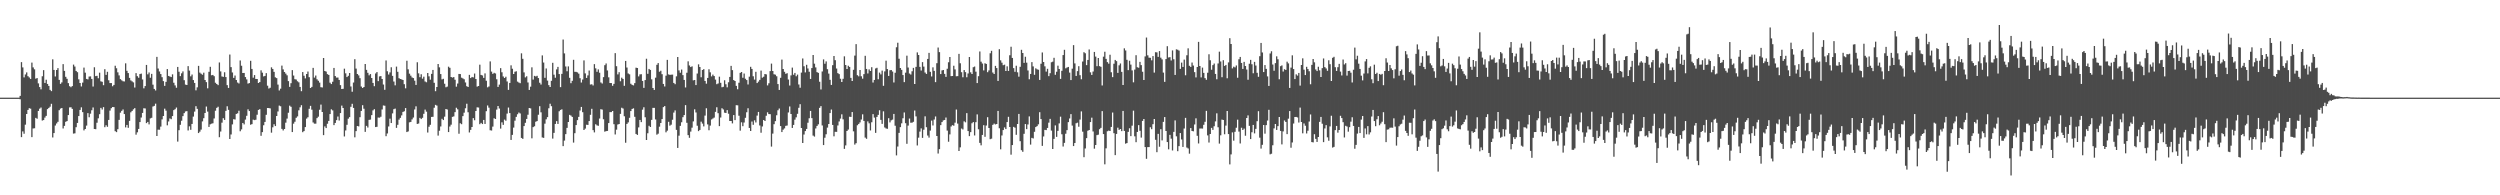 <?xml version="1.0" encoding="UTF-8"?>
<svg xmlns="http://www.w3.org/2000/svg" width="1920" height="150">
  <path d="M0 74.996h1v1.000H0zM1 74.997h1v1.000H1zM2 74.998h1v1.000H2zM3 74.998h1v1.000H3zM4 74.998h1v1.000H4zM5 74.999h1v1.000H5zM6 74.999h1v1.000H6zM7 74.999h1v1.000H7zM8 74.999h1v1.000H8zM9 74.999h1v1.000H9zM10 74.999h1v1.000H10zM11 74.999h1v1.000H11zM12 75.000h1v1.000H12zM13 75.000h1v1.000H13zM14 75.000h1v1.000H14zM15 73.618h1v2.643H15zM16 47.697h1v57.602H16zM17 51.767h1v49.168H17zM18 59.419h1v43.308H18zM19 57.185h1v38.568H19zM20 55.623h1v31.952H20zM21 58.518h1v25.905H21zM22 59.500h1v23.620H22zM23 60.640h1v22.832H23zM24 48.097h1v57.222H24zM25 51.753h1v46.886H25zM26 53.255h1v45.230H26zM27 60.425h1v30.091H27zM28 59.977h1v31.191H28zM29 64.046h1v21.142H29zM30 66.865h1v16.613H30zM31 68.593h1v14.006H31zM32 58.597h1v33.980H32zM33 53.885h1v38.308H33zM34 63.674h1v26.632H34zM35 61.250h1v27.718H35zM36 64.470h1v19.330H36zM37 66.000h1v16.868H37zM38 68.995h1v12.949H38zM39 69.970h1v9.774H39zM40 45.563h1v60.018H40zM41 53.707h1v48.467H41zM42 58.730h1v37.670H42zM43 53.779h1v41.054H43zM44 52.310h1v41.226H44zM45 61.347h1v23.272H45zM46 64.402h1v19.013H46zM47 63.305h1v19.621H47zM48 49.234h1v49.445H48zM49 54.432h1v42.237H49zM50 58.999h1v34.569H50zM51 60.526h1v32.446H51zM52 63.823h1v24.545H52zM53 66.179h1v16.286H53zM54 66.987h1v15.377H54zM55 66.104h1v17.482H55zM56 49.606h1v52.979H56zM57 51.120h1v51.268H57zM58 54.501h1v43.190H58zM59 55.458h1v38.969H59zM60 60.929h1v28.212H60zM61 63.755h1v20.663H61zM62 66.385h1v16.034H62zM63 63.458h1v22.672H63zM64 51.897h1v48.232H64zM65 55.828h1v43.260H65zM66 60.602h1v35.857H66zM67 60.970h1v25.892H67zM68 58.779h1v31.279H68zM69 58.660h1v28.646H69zM70 60.621h1v24.046H70zM71 66.458h1v16.069H71zM72 51.664h1v47.401H72zM73 58.457h1v40.753H73zM74 58.204h1v36.045H74zM75 60.092h1v30.811H75zM76 55.810h1v31.887H76zM77 62.447h1v20.370H77zM78 62.848h1v21.292H78zM79 65.418h1v16.856H79zM80 53.159h1v44.519H80zM81 57.496h1v38.728H81zM82 55.162h1v42.212H82zM83 61.644h1v30.459H83zM84 63.797h1v21.163H84zM85 63.775h1v19.326H85zM86 66.233h1v15.938H86zM87 65.238h1v17.037H87zM88 50.463h1v50.275H88zM89 52.440h1v49.013H89zM90 55.543h1v43.684H90zM91 57.928h1v34.152H91zM92 60.763h1v25.756H92zM93 61.718h1v23.439H93zM94 62.388h1v21.678H94zM95 62.552h1v25.046H95zM96 48.623h1v49.216H96zM97 54.385h1v41.552H97zM98 56.122h1v42.041H98zM99 59.806h1v33.011H99zM100 61.747h1v24.508H100zM101 62.498h1v22.678H101zM102 63.275h1v20.678H102zM103 67.211h1v15.848H103zM104 56.181h1v47.267H104zM105 58.502h1v43.132H105zM106 59.695h1v39.303H106zM107 56.872h1v36.883H107zM108 56.509h1v33.764H108zM109 61.034h1v25.696H109zM110 67.838h1v15.320H110zM111 66.098h1v17.201H111zM112 49.857h1v44.684H112zM113 57.086h1v36.543H113zM114 55.653h1v39.886H114zM115 59.683h1v31.253H115zM116 56.740h1v33.746H116zM117 65.005h1v16.807H117zM118 68.315h1v12.992H118zM119 69.471h1v10.165H119zM120 43.679h1v60.786H120zM121 52.623h1v46.946H121zM122 54.881h1v44.759H122zM123 56.879h1v40.350H123zM124 59.305h1v32.417H124zM125 62.297h1v26.786H125zM126 65.959h1v17.482H126zM127 62.873h1v22.127H127zM128 53.064h1v43.203H128zM129 58.336h1v34.963H129zM130 58.758h1v32.248H130zM131 59.202h1v32.319H131zM132 57.075h1v32.051H132zM133 63.522h1v21.071H133zM134 65.563h1v18.317H134zM135 67.382h1v15.188H135zM136 51.394h1v57.360H136zM137 55.083h1v44.886H137zM138 58.486h1v37.361H138zM139 56.330h1v36.409H139zM140 54.826h1v34.385H140zM141 61.590h1v25.299H141zM142 64.990h1v20.607H142zM143 65.288h1v20.069H143zM144 50.788h1v49.424H144zM145 54.245h1v42.796H145zM146 58.625h1v41.084H146zM147 57.215h1v37.980H147zM148 61.486h1v28.068H148zM149 63.686h1v22.029H149zM150 69.364h1v12.209H150zM151 67.093h1v16.531H151zM152 50.584h1v51.624H152zM153 55.755h1v45.343H153zM154 56.615h1v42.897H154zM155 57.391h1v35.839H155zM156 55.797h1v34.977H156zM157 61.416h1v25.368H157zM158 63.072h1v18.751H158zM159 67.858h1v17.856H159zM160 55.127h1v42.376H160zM161 51.289h1v44.203H161zM162 57.812h1v37.150H162zM163 57.574h1v37.120H163zM164 58.506h1v32.493H164zM165 63.522h1v21.508H165zM166 64.528h1v18.303H166zM167 65.379h1v16.587H167zM168 47.995h1v57.400H168zM169 54.812h1v46.195H169zM170 58.727h1v35.479H170zM171 59.026h1v31.749H171zM172 55.520h1v36.588H172zM173 59.206h1v25.947H173zM174 65.385h1v16.219H174zM175 67.531h1v16.866H175zM176 41.903h1v64.852H176zM177 51.578h1v51.689H177zM178 55.653h1v39.897H178zM179 59.781h1v31.786H179zM180 58.036h1v33.764H180zM181 61.462h1v26.035H181zM182 63.400h1v23.636H182zM183 64.090h1v20.966H183zM184 46.444h1v54.371H184zM185 50.479h1v48.904H185zM186 56.068h1v38.371H186zM187 56.001h1v39.539H187zM188 59.172h1v32.666H188zM189 60.970h1v27.963H189zM190 64.185h1v19.792H190zM191 63.772h1v21.552H191zM192 46.689h1v49.127H192zM193 52.947h1v42.409H193zM194 59.660h1v32.250H194zM195 57.647h1v34.620H195zM196 60.628h1v31.341H196zM197 60.661h1v27.453H197zM198 63.744h1v20.665H198zM199 63.022h1v20.863H199zM200 54.004h1v50.299H200zM201 55.792h1v45.702H201zM202 58.691h1v37.518H202zM203 58.341h1v35.328H203zM204 56.162h1v31.981H204zM205 65.805h1v17.148H205zM206 68.019h1v14.983H206zM207 67.379h1v15.885H207zM208 51.724h1v50.151H208zM209 52.923h1v44.872H209zM210 55.181h1v40.271H210zM211 59.407h1v37.426H211zM212 60.024h1v29.081H212zM213 64.961h1v20.642H213zM214 69.466h1v11.640H214zM215 68.120h1v13.504H215zM216 50.404h1v48.564H216zM217 53.297h1v46.923H217zM218 55.301h1v43.787H218zM219 56.516h1v37.701H219zM220 57.847h1v33.263H220zM221 62.305h1v24.281H221zM222 66.712h1v14.420H222zM223 63.907h1v18.106H223zM224 53.854h1v47.558H224zM225 57.985h1v37.000H225zM226 60.842h1v32.666H226zM227 61.069h1v29.425H227zM228 62.396h1v26.982H228zM229 63.256h1v21.490H229zM230 66.752h1v15.666H230zM231 70.027h1v10.749H231zM232 55.364h1v46.186H232zM233 58.139h1v42.537H233zM234 60.230h1v37.365H234zM235 56.820h1v34.260H235zM236 54.948h1v35.105H236zM237 59.269h1v24.280H237zM238 67.605h1v13.724H238zM239 66.728h1v17.475H239zM240 52.118h1v41.950H240zM241 59.622h1v35.343H241zM242 58.013h1v36.948H242zM243 60.923h1v29.793H243zM244 62.011h1v27.574H244zM245 63.439h1v20.813H245zM246 66.954h1v13.384H246zM247 67.169h1v18.835H247zM248 44.535h1v59.240H248zM249 54.508h1v42.563H249zM250 54.968h1v43.377H250zM251 56.909h1v38.138H251zM252 57.565h1v35.325H252zM253 63.469h1v24.145H253zM254 64.565h1v19.417H254zM255 62.751h1v22.018H255zM256 52.163h1v43.939H256zM257 58.428h1v35.968H257zM258 59.607h1v32.660H258zM259 59.545h1v29.945H259zM260 61.398h1v31.170H260zM261 65.361h1v21.453H261zM262 68.367h1v12.747H262zM263 68.204h1v14.733H263zM264 52.720h1v52.066H264zM265 56.341h1v43.858H265zM266 59.191h1v36.670H266zM267 58.223h1v32.890H267zM268 56.080h1v33.899H268zM269 66.405h1v15.628H269zM270 70.428h1v9.309H270zM271 63.412h1v19.500H271zM272 45.480h1v60.002H272zM273 52.661h1v48.059H273zM274 56.832h1v39.919H274zM275 57.917h1v39.166H275zM276 60.057h1v29.945H276zM277 66.441h1v18.774H277zM278 67.605h1v13.204H278zM279 66.825h1v16.662H279zM280 49.130h1v52.147H280zM281 53.648h1v43.033H281zM282 55.926h1v42.035H282zM283 57.879h1v34.154H283zM284 56.859h1v34.994H284zM285 59.920h1v28.490H285zM286 63.688h1v21.077H286zM287 66.222h1v17.641H287zM288 56.440h1v41.139H288zM289 55.348h1v42.034H289zM290 62.323h1v27.938H290zM291 58.653h1v31.706H291zM292 58.425h1v31.242H292zM293 60.697h1v23.369H293zM294 64.937h1v16.082H294zM295 68.984h1v12.214H295zM296 46.447h1v58.168H296zM297 54.736h1v47.759H297zM298 57.232h1v39.906H298zM299 55.589h1v35.549H299zM300 51.680h1v42.809H300zM301 58.284h1v28.828H301zM302 62.632h1v21.238H302zM303 65.539h1v17.880H303zM304 51.160h1v47.036H304zM305 55.127h1v40.712H305zM306 60.054h1v31.796H306zM307 60.664h1v29.848H307zM308 61.000h1v27.644H308zM309 61.453h1v24.524H309zM310 64.661h1v20.783H310zM311 67.829h1v15.166H311zM312 46.649h1v54.764H312zM313 53.241h1v47.692H313zM314 56.595h1v37.357H314zM315 58.104h1v35.562H315zM316 59.504h1v32.193H316zM317 59.980h1v30.293H317zM318 61.974h1v22.094H318zM319 65.243h1v16.431H319zM320 47.811h1v47.366H320zM321 56.298h1v38.602H321zM322 59.293h1v31.221H322zM323 57.034h1v34.425H323zM324 60.430h1v30.062H324zM325 58.856h1v28.543H325zM326 62.544h1v21.625H326zM327 63.192h1v22.591H327zM328 56.055h1v45.726H328zM329 58.645h1v38.676H329zM330 61.208h1v34.637H330zM331 56.745h1v33.040H331zM332 53.723h1v35.969H332zM333 63.616h1v19.110H333zM334 70.060h1v10.463H334zM335 66.834h1v14.252H335zM336 49.135h1v55.013H336zM337 51.718h1v48.709H337zM338 56.864h1v40.286H338zM339 60.971h1v30.281H339zM340 60.544h1v31.655H340zM341 64.294h1v25.291H341zM342 67.000h1v16.718H342zM343 66.533h1v17.582H343zM344 51.184h1v50.239H344zM345 52.089h1v45.067H345zM346 59.154h1v36.584H346zM347 59.611h1v30.127H347zM348 59.175h1v30.204H348zM349 61.259h1v24.853H349zM350 66.580h1v16.154H350zM351 64.177h1v19.816H351zM352 56.769h1v45.914H352zM353 56.894h1v37.759H353zM354 59.651h1v35.709H354zM355 60.229h1v28.980H355zM356 60.856h1v25.650H356zM357 63.322h1v19.824H357zM358 66.199h1v13.489H358zM359 66.837h1v19.389H359zM360 57.477h1v44.247H360zM361 59.945h1v39.798H361zM362 59.081h1v38.460H362zM363 59.438h1v31.269H363zM364 56.498h1v35.882H364zM365 60.678h1v24.557H365zM366 66.529h1v15.894H366zM367 66.069h1v16.528H367zM368 49.680h1v45.716H368zM369 57.559h1v36.816H369zM370 57.932h1v37.327H370zM371 59.797h1v32.319H371zM372 56.386h1v38.776H372zM373 62.021h1v23.356H373zM374 67.081h1v13.925H374zM375 66.416h1v16.279H375zM376 47.158h1v52.887H376zM377 54.982h1v45.278H377zM378 56.742h1v40.475H378zM379 55.916h1v34.916H379zM380 56.411h1v34.962H380zM381 60.891h1v23.265H381zM382 66.774h1v14.615H382zM383 64.992h1v18.386H383zM384 52.322h1v46.421H384zM385 55.488h1v38.470H385zM386 58.739h1v37.183H386zM387 59.911h1v31.942H387zM388 58.957h1v33.742H388zM389 62.540h1v24.685H389zM390 69.018h1v13.558H390zM391 63.676h1v23.181H391zM392 50.150h1v57.295H392zM393 52.766h1v50.835H393zM394 56.814h1v41.168H394zM395 55.089h1v37.599H395zM396 54.756h1v34.992H396zM397 62.686h1v25.052H397zM398 63.386h1v23.046H398zM399 63.873h1v23.252H399zM400 40.957h1v64.991H400zM401 45.135h1v61.513H401zM402 55.598h1v41.204H402zM403 59.437h1v34.852H403zM404 58.592h1v32.746H404zM405 63.331h1v24.798H405zM406 69.051h1v13.891H406zM407 66.549h1v16.684H407zM408 51.718h1v54.535H408zM409 61.119h1v36.516H409zM410 58.277h1v38.701H410zM411 58.748h1v34.731H411zM412 58.230h1v34.771H412zM413 59.935h1v28.197H413zM414 63.547h1v17.992H414zM415 64.918h1v21.376H415zM416 42.563h1v62.995H416zM417 48.020h1v57.848H417zM418 59.742h1v35.249H418zM419 52.561h1v39.062H419zM420 61.918h1v28.048H420zM421 65.400h1v17.732H421zM422 66.807h1v12.851H422zM423 62.032h1v19.535H423zM424 48.237h1v58.219H424zM425 57.332h1v44.694H425zM426 59.713h1v35.466H426zM427 53.290h1v39.757H427zM428 51.375h1v43.827H428zM429 56.880h1v28.595H429zM430 66.935h1v17.497H430zM431 56.717h1v27.254H431zM432 30.347h1v81.895H432zM433 41.028h1v66.973H433zM434 51.043h1v51.956H434zM435 54.752h1v43.457H435zM436 51.009h1v42.709H436zM437 59.760h1v28.483H437zM438 63.915h1v24.867H438zM439 62.053h1v27.754H439zM440 45.928h1v63.568H440zM441 55.129h1v47.164H441zM442 55.209h1v40.850H442zM443 55.613h1v36.648H443zM444 56.569h1v33.179H444zM445 60.033h1v24.851H445zM446 63.392h1v18.720H446zM447 61.099h1v25.068H447zM448 46.394h1v53.444H448zM449 56.363h1v42.398H449zM450 59.833h1v35.959H450zM451 57.925h1v38.021H451zM452 54.156h1v38.820H452zM453 64.899h1v23.271H453zM454 64.726h1v18.843H454zM455 65.618h1v34.326H455zM456 49.279h1v52.401H456zM457 52.488h1v42.958H457zM458 55.158h1v41.139H458zM459 53.317h1v43.276H459zM460 55.851h1v35.177H460zM461 63.356h1v20.505H461zM462 64.160h1v19.989H462zM463 59.233h1v32.362H463zM464 50.053h1v51.069H464zM465 48.753h1v51.950H465zM466 54.130h1v46.406H466zM467 59.406h1v35.108H467zM468 63.754h1v22.356H468zM469 63.809h1v22.320H469zM470 65.887h1v19.384H470zM471 64.406h1v31.002H471zM472 40.789h1v62.475H472zM473 50.833h1v48.752H473zM474 57.117h1v38.529H474zM475 55.435h1v39.816H475zM476 62.425h1v25.043H476zM477 59.673h1v23.092H477zM478 60.616h1v22.740H478zM479 65.896h1v23.415H479zM480 46.812h1v62.804H480zM481 51.866h1v43.299H481zM482 56.441h1v37.583H482zM483 57.086h1v33.364H483zM484 64.311h1v20.988H484zM485 65.190h1v18.473H485zM486 65.601h1v17.591H486zM487 63.823h1v25.885H487zM488 51.973h1v50.911H488zM489 52.231h1v51.403H489zM490 58.690h1v39.168H490zM491 57.161h1v34.929H491zM492 57.008h1v36.798H492zM493 62.165h1v22.049H493zM494 67.472h1v14.907H494zM495 61.483h1v28.573H495zM496 45.131h1v62.364H496zM497 56.661h1v45.684H497zM498 52.926h1v43.669H498zM499 53.731h1v43.811H499zM500 60.909h1v31.146H500zM501 67.571h1v15.291H501zM502 69.075h1v13.745H502zM503 59.639h1v32.094H503zM504 49.755h1v53.674H504zM505 48.446h1v54.190H505zM506 55.098h1v42.182H506zM507 54.321h1v40.154H507zM508 57.007h1v34.461H508zM509 64.457h1v17.798H509zM510 66.430h1v15.036H510zM511 58.111h1v43.501H511zM512 45.958h1v54.388H512zM513 57.116h1v36.443H513zM514 57.483h1v39.023H514zM515 57.347h1v38.372H515zM516 57.315h1v34.622H516zM517 63.676h1v22.783H517zM518 64.681h1v20.111H518zM519 58.614h1v41.136H519zM520 43.761h1v69.866H520zM521 54.062h1v50.127H521zM522 55.864h1v40.810H522zM523 53.409h1v40.504H523zM524 57.706h1v32.304H524zM525 61.367h1v27.007H525zM526 67.149h1v13.585H526zM527 55.875h1v38.418H527zM528 47.106h1v56.651H528zM529 50.287h1v55.556H529zM530 51.505h1v49.567H530zM531 50.949h1v47.101H531zM532 61.716h1v31.511H532zM533 61.448h1v22.513H533zM534 65.309h1v21.057H534zM535 56.489h1v40.098H535zM536 49.423h1v51.291H536zM537 51.470h1v48.314H537zM538 59.344h1v34.118H538zM539 53.763h1v41.143H539zM540 53.090h1v43.971H540zM541 62.158h1v26.599H541zM542 64.257h1v18.870H542zM543 59.843h1v35.694H543zM544 53.181h1v46.839H544zM545 55.534h1v40.937H545zM546 58.684h1v33.083H546zM547 57.294h1v33.713H547zM548 58.432h1v31.876H548zM549 61.128h1v24.801H549zM550 64.688h1v17.699H550zM551 64.113h1v22.813H551zM552 58.878h1v37.967H552zM553 63.599h1v26.647H553zM554 67.004h1v16.147H554zM555 66.650h1v17.425H555zM556 61.624h1v24.930H556zM557 64.740h1v22.029H557zM558 67.089h1v17.473H558zM559 63.179h1v24.159H559zM560 59.077h1v33.854H560zM561 50.586h1v42.330H561zM562 53.839h1v40.942H562zM563 61.503h1v26.849H563zM564 62.183h1v30.076H564zM565 65.955h1v14.846H565zM566 68.531h1v12.377H566zM567 63.540h1v25.365H567zM568 55.940h1v44.396H568zM569 55.286h1v38.688H569zM570 59.677h1v37.262H570zM571 56.499h1v37.615H571zM572 60.464h1v29.994H572zM573 61.502h1v24.736H573zM574 64.883h1v18.289H574zM575 58.867h1v39.379H575zM576 51.299h1v49.312H576zM577 52.917h1v40.424H577zM578 58.579h1v37.290H578zM579 61.115h1v31.305H579zM580 55.132h1v38.934H580zM581 63.816h1v24.966H581zM582 62.678h1v23.301H582zM583 61.330h1v35.013H583zM584 54.225h1v47.719H584zM585 59.664h1v37.478H585zM586 58.939h1v33.201H586zM587 56.827h1v36.081H587zM588 57.146h1v31.751H588zM589 65.592h1v20.657H589zM590 63.948h1v23.655H590zM591 54.645h1v33.061H591zM592 48.838h1v63.728H592zM593 54.517h1v48.094H593zM594 57.012h1v38.358H594zM595 57.366h1v35.639H595zM596 58.560h1v29.947H596zM597 64.563h1v20.145H597zM598 69.047h1v14.314H598zM599 59.744h1v37.081H599zM600 45.781h1v55.655H600zM601 52.979h1v46.624H601zM602 55.148h1v43.473H602zM603 56.701h1v39.971H603zM604 56.225h1v40.175H604zM605 61.084h1v25.268H605zM606 65.668h1v16.082H606zM607 57.924h1v29.643H607zM608 51.911h1v46.331H608zM609 57.388h1v38.568H609zM610 56.029h1v35.879H610zM611 58.550h1v31.543H611zM612 57.312h1v30.074H612zM613 64.882h1v17.933H613zM614 67.374h1v12.640H614zM615 55.738h1v42.553H615zM616 44.890h1v64.956H616zM617 50.878h1v52.446H617zM618 55.612h1v45.071H618zM619 49.789h1v49.219H619zM620 52.587h1v41.690H620zM621 55.111h1v35.704H621zM622 60.600h1v24.599H622zM623 52.275h1v38.462H623zM624 42.245h1v61.899H624zM625 48.881h1v56.053H625zM626 51.763h1v46.883H626zM627 55.401h1v41.300H627zM628 55.946h1v39.563H628zM629 62.752h1v20.102H629zM630 68.707h1v12.792H630zM631 54.907h1v41.451H631zM632 45.597h1v65.810H632zM633 48.970h1v56.815H633zM634 47.169h1v55.960H634zM635 53.170h1v44.815H635zM636 56.517h1v38.713H636zM637 61.311h1v25.525H637zM638 65.231h1v18.874H638zM639 50.087h1v45.851H639zM640 43.013h1v61.675H640zM641 46.255h1v54.983H641zM642 52.609h1v48.653H642zM643 56.166h1v40.207H643zM644 56.949h1v36.319H644zM645 60.469h1v30.640H645zM646 62.975h1v24.812H646zM647 60.516h1v31.147H647zM648 43.285h1v71.029H648zM649 49.902h1v61.774H649zM650 52.995h1v47.612H650zM651 50.494h1v48.996H651zM652 51.409h1v38.249H652zM653 59.803h1v29.988H653zM654 62.222h1v23.850H654zM655 53.605h1v47.247H655zM656 42.682h1v68.373H656zM657 33.915h1v76.078H657zM658 57.777h1v38.410H658zM659 58.622h1v36.572H659zM660 53.740h1v40.263H660zM661 58.559h1v33.234H661zM662 60.429h1v27.366H662zM663 56.933h1v35.920H663zM664 42.878h1v62.784H664zM665 52.931h1v53.685H665zM666 56.420h1v36.802H666zM667 53.279h1v41.455H667zM668 54.536h1v45.668H668zM669 51.617h1v42.274H669zM670 63.412h1v24.263H670zM671 61.365h1v28.930H671zM672 52.578h1v49.468H672zM673 52.069h1v37.738H673zM674 60.888h1v27.345H674zM675 55.756h1v28.925H675zM676 57.132h1v34.906H676zM677 54.235h1v40.890H677zM678 65.883h1v19.596H678zM679 54.836h1v43.043H679zM680 46.596h1v52.076H680zM681 53.026h1v45.877H681zM682 58.302h1v32.495H682zM683 53.951h1v40.045H683zM684 53.763h1v38.628H684zM685 54.944h1v36.897H685zM686 63.334h1v24.160H686zM687 55.868h1v40.707H687zM688 36.313h1v83.032H688zM689 32.818h1v79.708H689zM690 45.113h1v56.950H690zM691 52.244h1v45.415H691zM692 53.678h1v41.019H692zM693 57.665h1v33.182H693zM694 63.058h1v23.318H694zM695 55.791h1v38.847H695zM696 42.760h1v67.657H696zM697 51.860h1v44.618H697zM698 56.447h1v34.598H698zM699 57.231h1v37.014H699zM700 54.743h1v39.470H700zM701 52.130h1v41.426H701zM702 64.496h1v20.416H702zM703 51.335h1v38.043H703zM704 40.236h1v71.476H704zM705 42.245h1v63.496H705zM706 51.344h1v49.722H706zM707 54.188h1v44.398H707zM708 47.728h1v58.172H708zM709 51.130h1v48.508H709zM710 55.691h1v33.636H710zM711 56.805h1v40.896H711zM712 45.237h1v58.850H712zM713 40.611h1v65.055H713zM714 55.118h1v45.201H714zM715 58.711h1v33.914H715zM716 51.732h1v44.625H716zM717 54.446h1v37.354H717zM718 63.073h1v26.383H718zM719 48.536h1v55.934H719zM720 36.494h1v81.418H720zM721 40.019h1v74.525H721zM722 56.901h1v39.192H722zM723 54.075h1v39.689H723zM724 53.738h1v38.718H724zM725 56.714h1v35.427H725zM726 59.026h1v31.251H726zM727 52.785h1v47.538H727zM728 47.817h1v61.032H728zM729 43.778h1v59.418H729zM730 58.482h1v38.632H730zM731 58.344h1v37.739H731zM732 50.483h1v46.089H732zM733 53.307h1v40.913H733zM734 58.549h1v25.562H734zM735 58.468h1v36.464H735zM736 41.377h1v74.612H736zM737 48.571h1v64.606H737zM738 55.435h1v43.269H738zM739 59.319h1v40.123H739zM740 53.833h1v39.340H740zM741 55.405h1v38.557H741zM742 59.365h1v27.517H742zM743 56.422h1v44.246H743zM744 43.783h1v60.773H744zM745 55.571h1v45.917H745zM746 56.810h1v37.871H746zM747 51.632h1v42.091H747zM748 51.095h1v52.965H748zM749 55.017h1v38.819H749zM750 63.790h1v24.060H750zM751 58.545h1v40.709H751zM752 39.502h1v70.198H752zM753 47.370h1v64.270H753zM754 48.798h1v54.806H754zM755 54.069h1v42.095H755zM756 48.602h1v56.468H756zM757 49.108h1v47.324H757zM758 55.460h1v34.533H758zM759 54.088h1v44.240H759zM760 40.886h1v66.006H760zM761 39.000h1v67.507H761zM762 55.697h1v40.215H762zM763 56.856h1v38.067H763zM764 50.606h1v45.005H764zM765 52.281h1v42.941H765zM766 62.145h1v23.027H766zM767 37.762h1v60.735H767zM768 46.324h1v68.374H768zM769 48.147h1v55.867H769zM770 50.077h1v49.802H770zM771 49.668h1v48.196H771zM772 54.533h1v44.609H772zM773 50.961h1v42.773H773zM774 54.498h1v35.206H774zM775 42.469h1v55.084H775zM776 35.907h1v82.879H776zM777 44.482h1v66.950H777zM778 52.316h1v45.102H778zM779 55.140h1v42.919H779zM780 50.490h1v53.048H780zM781 55.540h1v39.701H781zM782 58.887h1v28.623H782zM783 51.326h1v57.124H783zM784 38.262h1v77.104H784zM785 40.684h1v75.886H785zM786 48.294h1v54.483H786zM787 43.562h1v51.741H787zM788 48.147h1v51.049H788zM789 54.109h1v41.475H789zM790 60.881h1v28.508H790zM791 56.775h1v54.284H791zM792 47.722h1v58.162H792zM793 50.981h1v55.350H793zM794 57.437h1v43.803H794zM795 52.473h1v45.126H795zM796 53.264h1v43.629H796zM797 53.559h1v41.924H797zM798 61.410h1v24.747H798zM799 48.940h1v42.483H799zM800 40.271h1v71.754H800zM801 47.613h1v57.190H801zM802 50.926h1v48.812H802zM803 55.009h1v44.935H803zM804 52.864h1v45.391H804zM805 58.454h1v35.737H805zM806 56.205h1v35.105H806zM807 47.798h1v52.524H807zM808 47.366h1v67.079H808zM809 44.396h1v62.256H809zM810 57.442h1v38.857H810zM811 55.068h1v50.023H811zM812 50.454h1v50.055H812zM813 53.003h1v41.764H813zM814 60.586h1v29.023H814zM815 54.397h1v48.703H815zM816 42.286h1v70.252H816zM817 38.247h1v71.468H817zM818 52.504h1v50.204H818zM819 51.810h1v48.140H819zM820 51.412h1v42.409H820zM821 55.772h1v35.214H821zM822 61.477h1v26.186H822zM823 52.714h1v43.757H823zM824 34.680h1v77.510H824zM825 48.678h1v61.168H825zM826 58.317h1v36.351H826zM827 54.619h1v39.601H827zM828 50.866h1v46.490H828zM829 57.766h1v34.097H829zM830 60.892h1v24.676H830zM831 47.279h1v53.839H831zM832 40.076h1v80.667H832zM833 40.904h1v73.109H833zM834 50.018h1v56.060H834zM835 46.011h1v54.370H835zM836 37.976h1v61.868H836zM837 55.539h1v38.213H837zM838 57.571h1v32.810H838zM839 54.926h1v46.047H839zM840 39.896h1v74.279H840zM841 43.448h1v67.912H841zM842 50.828h1v52.932H842zM843 44.536h1v58.911H843zM844 50.788h1v48.434H844zM845 51.323h1v46.861H845zM846 65.651h1v19.683H846zM847 43.540h1v59.434H847zM848 39.736h1v86.467H848zM849 45.192h1v68.715H849zM850 47.712h1v53.118H850zM851 48.902h1v51.374H851zM852 42.049h1v58.583H852zM853 55.481h1v42.026H853zM854 59.246h1v27.178H854zM855 48.944h1v53.340H855zM856 46.024h1v73.126H856zM857 46.957h1v55.910H857zM858 55.944h1v42.101H858zM859 50.162h1v49.557H859zM860 48.745h1v50.308H860zM861 55.179h1v45.506H861zM862 65.276h1v19.936H862zM863 37.106h1v63.438H863zM864 38.751h1v71.566H864zM865 45.920h1v63.953H865zM866 53.880h1v47.395H866zM867 46.623h1v51.901H867zM868 49.625h1v54.933H868zM869 54.085h1v42.438H869zM870 63.216h1v21.771H870zM871 53.453h1v51.246H871zM872 42.385h1v66.837H872zM873 51.669h1v49.641H873zM874 52.042h1v44.064H874zM875 47.506h1v52.965H875zM876 50.012h1v55.688H876zM877 55.100h1v37.770H877zM878 61.437h1v29.946H878zM879 43.336h1v69.593H879zM880 28.812h1v93.127H880zM881 42.500h1v70.498H881zM882 44.273h1v68.660H882zM883 44.384h1v53.360H883zM884 46.311h1v52.902H884zM885 43.075h1v52.328H885zM886 55.761h1v35.622H886zM887 40.070h1v67.318H887zM888 40.255h1v76.630H888zM889 43.668h1v59.155H889zM890 39.201h1v73.496H890zM891 44.287h1v54.928H891zM892 45.621h1v62.204H892zM893 55.743h1v37.860H893zM894 62.874h1v27.032H894zM895 45.352h1v55.273H895zM896 35.488h1v73.615H896zM897 44.131h1v70.542H897zM898 43.868h1v59.705H898zM899 46.454h1v60.021H899zM900 38.690h1v76.847H900zM901 45.533h1v55.719H901zM902 57.558h1v34.908H902zM903 37.895h1v66.797H903zM904 38.202h1v77.897H904zM905 38.876h1v73.353H905zM906 52.892h1v49.286H906zM907 48.093h1v58.992H907zM908 51.415h1v61.429H908zM909 45.789h1v52.931H909zM910 57.786h1v32.746H910zM911 42.445h1v70.846H911zM912 37.115h1v76.890H912zM913 50.519h1v67.522H913zM914 51.415h1v46.924H914zM915 48.050h1v52.544H915zM916 50.346h1v50.521H916zM917 55.394h1v40.202H917zM918 59.438h1v31.461H918zM919 51.470h1v52.826H919zM920 32.130h1v78.034H920zM921 50.666h1v48.066H921zM922 59.448h1v39.208H922zM923 51.898h1v46.870H923zM924 55.973h1v39.897H924zM925 60.015h1v33.515H925zM926 61.266h1v23.896H926zM927 55.875h1v48.094H927zM928 41.678h1v67.772H928zM929 46.301h1v56.598H929zM930 53.563h1v44.615H930zM931 50.014h1v49.730H931zM932 48.796h1v48.193H932zM933 56.801h1v36.448H933zM934 60.885h1v26.157H934zM935 48.745h1v49.002H935zM936 39.697h1v70.614H936zM937 47.213h1v56.723H937zM938 59.281h1v32.554H938zM939 46.237h1v45.913H939zM940 50.632h1v52.506H940zM941 49.870h1v46.586H941zM942 60.120h1v25.152H942zM943 47.920h1v55.058H943zM944 29.329h1v96.911H944zM945 33.802h1v84.787H945zM946 52.541h1v49.128H946zM947 51.222h1v56.836H947zM948 51.786h1v49.456H948zM949 50.278h1v47.836H949zM950 59.716h1v32.174H950zM951 45.510h1v55.573H951zM952 43.708h1v66.478H952zM953 48.352h1v49.733H953zM954 52.940h1v46.899H954zM955 47.536h1v51.244H955zM956 50.675h1v53.578H956zM957 53.422h1v37.200H957zM958 61.241h1v27.394H958zM959 48.949h1v47.714H959zM960 45.997h1v60.810H960zM961 49.368h1v52.195H961zM962 56.276h1v39.650H962zM963 47.521h1v54.945H963zM964 50.306h1v48.643H964zM965 55.915h1v37.150H965zM966 59.007h1v26.385H966zM967 43.142h1v62.577H967zM968 32.997h1v81.147H968zM969 40.282h1v70.943H969zM970 55.330h1v40.650H970zM971 49.972h1v52.691H971zM972 52.906h1v43.207H972zM973 58.682h1v33.902H973zM974 65.973h1v18.347H974zM975 41.041h1v77.498H975zM976 39.354h1v78.733H976zM977 49.562h1v62.023H977zM978 54.307h1v44.303H978zM979 48.470h1v46.750H979zM980 43.268h1v56.526H980zM981 45.491h1v51.360H981zM982 60.867h1v29.002H982zM983 50.852h1v49.704H983zM984 50.201h1v60.672H984zM985 54.961h1v45.960H985zM986 53.165h1v39.342H986zM987 53.708h1v39.956H987zM988 47.345h1v55.690H988zM989 48.684h1v42.460H989zM990 67.515h1v17.793H990zM991 51.895h1v61.569H991zM992 42.505h1v66.917H992zM993 53.046h1v41.817H993zM994 60.706h1v29.162H994zM995 57.084h1v32.743H995zM996 58.044h1v32.165H996zM997 56.011h1v38.070H997zM998 65.734h1v16.923H998zM999 49.908h1v43.788H999zM1000 44.801h1v57.580H1000zM1001 53.515h1v41.298H1001zM1002 57.665h1v38.906H1002zM1003 51.319h1v51.186H1003zM1004 53.041h1v47.388H1004zM1005 54.752h1v38.581H1005zM1006 64.720h1v23.182H1006zM1007 49.795h1v59.303H1007zM1008 45.315h1v64.055H1008zM1009 47.850h1v55.195H1009zM1010 53.356h1v53.303H1010zM1011 54.596h1v54.412H1011zM1012 51.246h1v53.947H1012zM1013 54.023h1v39.589H1013zM1014 59.129h1v30.695H1014zM1015 52.338h1v42.690H1015zM1016 44.909h1v64.256H1016zM1017 51.574h1v47.082H1017zM1018 52.588h1v43.521H1018zM1019 54.376h1v51.107H1019zM1020 46.292h1v61.793H1020zM1021 49.324h1v47.731H1021zM1022 62.228h1v26.658H1022zM1023 44.395h1v68.959H1023zM1024 43.633h1v69.139H1024zM1025 51.608h1v48.356H1025zM1026 54.467h1v42.252H1026zM1027 51.621h1v50.282H1027zM1028 49.030h1v50.786H1028zM1029 55.000h1v33.941H1029zM1030 57.935h1v32.762H1030zM1031 45.731h1v48.115H1031zM1032 49.533h1v56.049H1032zM1033 48.561h1v48.075H1033zM1034 58.083h1v39.096H1034zM1035 54.532h1v46.595H1035zM1036 54.369h1v43.342H1036zM1037 55.815h1v37.638H1037zM1038 63.327h1v26.711H1038zM1039 53.562h1v43.173H1039zM1040 36.580h1v77.661H1040zM1041 45.567h1v65.702H1041zM1042 42.816h1v59.786H1042zM1043 48.916h1v48.565H1043zM1044 52.916h1v49.257H1044zM1045 58.106h1v33.745H1045zM1046 61.748h1v27.333H1046zM1047 56.484h1v49.419H1047zM1048 47.179h1v51.502H1048zM1049 45.375h1v57.785H1049zM1050 56.363h1v40.516H1050zM1051 52.095h1v51.198H1051zM1052 50.919h1v50.694H1052zM1053 60.894h1v28.578H1053zM1054 63.910h1v20.519H1054zM1055 49.641h1v43.314H1055zM1056 56.843h1v40.102H1056zM1057 55.861h1v35.718H1057zM1058 62.248h1v26.872H1058zM1059 56.775h1v39.408H1059zM1060 57.386h1v37.502H1060zM1061 56.711h1v36.784H1061zM1062 65.425h1v20.722H1062zM1063 54.514h1v40.871H1063zM1064 44.753h1v64.415H1064zM1065 48.014h1v51.536H1065zM1066 54.544h1v44.765H1066zM1067 49.926h1v48.190H1067zM1068 52.475h1v45.527H1068zM1069 53.805h1v44.279H1069zM1070 60.146h1v30.708H1070zM1071 53.197h1v44.037H1071zM1072 35.532h1v76.315H1072zM1073 35.127h1v70.136H1073zM1074 58.134h1v38.815H1074zM1075 54.558h1v41.030H1075zM1076 53.344h1v41.689H1076zM1077 57.484h1v34.423H1077zM1078 61.624h1v27.110H1078zM1079 39.271h1v61.243H1079zM1080 41.791h1v60.366H1080zM1081 44.698h1v59.588H1081zM1082 55.371h1v38.869H1082zM1083 54.184h1v40.146H1083zM1084 56.397h1v46.746H1084zM1085 57.345h1v33.442H1085zM1086 65.611h1v18.524H1086zM1087 41.388h1v64.334H1087zM1088 34.077h1v81.771H1088zM1089 37.990h1v74.750H1089zM1090 50.598h1v57.502H1090zM1091 48.189h1v56.463H1091zM1092 43.149h1v60.835H1092zM1093 51.385h1v41.574H1093zM1094 53.076h1v38.720H1094zM1095 39.269h1v66.268H1095zM1096 42.676h1v70.098H1096zM1097 42.616h1v64.383H1097zM1098 48.634h1v51.816H1098zM1099 50.171h1v48.734H1099zM1100 52.200h1v40.388H1100zM1101 54.786h1v36.874H1101zM1102 59.768h1v33.254H1102zM1103 32.393h1v85.803H1103zM1104 27.970h1v103.806H1104zM1105 37.042h1v74.361H1105zM1106 50.948h1v55.191H1106zM1107 50.293h1v48.938H1107zM1108 45.273h1v53.247H1108zM1109 50.923h1v45.585H1109zM1110 55.239h1v37.285H1110zM1111 52.618h1v46.730H1111zM1112 48.286h1v52.509H1112zM1113 56.390h1v40.485H1113zM1114 62.395h1v27.138H1114zM1115 48.875h1v48.362H1115zM1116 50.072h1v46.144H1116zM1117 52.452h1v41.004H1117zM1118 65.482h1v19.337H1118zM1119 52.765h1v45.838H1119zM1120 43.388h1v55.652H1120zM1121 49.611h1v49.730H1121zM1122 53.061h1v43.125H1122zM1123 54.728h1v40.596H1123zM1124 56.734h1v36.914H1124zM1125 57.944h1v33.783H1125zM1126 60.603h1v27.982H1126zM1127 44.987h1v55.297H1127zM1128 43.724h1v67.475H1128zM1129 51.308h1v62.891H1129zM1130 53.630h1v47.172H1130zM1131 46.069h1v55.934H1131zM1132 51.190h1v50.172H1132zM1133 46.948h1v51.931H1133zM1134 59.161h1v30.875H1134zM1135 37.360h1v69.091H1135zM1136 24.854h1v91.354H1136zM1137 39.634h1v73.586H1137zM1138 44.243h1v71.041H1138zM1139 49.604h1v50.381H1139zM1140 45.571h1v53.112H1140zM1141 52.015h1v37.896H1141zM1142 58.976h1v28.707H1142zM1143 47.041h1v70.438H1143zM1144 42.500h1v77.933H1144zM1145 45.714h1v63.326H1145zM1146 45.614h1v60.812H1146zM1147 44.216h1v54.811H1147zM1148 48.238h1v44.470H1148zM1149 47.921h1v50.970H1149zM1150 61.051h1v24.957H1150zM1151 45.479h1v56.119H1151zM1152 39.984h1v65.785H1152zM1153 41.002h1v64.068H1153zM1154 48.194h1v50.962H1154zM1155 44.813h1v59.943H1155zM1156 49.343h1v50.192H1156zM1157 53.000h1v38.269H1157zM1158 59.074h1v32.726H1158zM1159 36.507h1v66.180H1159zM1160 32.257h1v82.432H1160zM1161 40.629h1v69.952H1161zM1162 47.987h1v57.371H1162zM1163 43.272h1v63.549H1163zM1164 41.141h1v64.300H1164zM1165 47.535h1v52.033H1165zM1166 55.441h1v37.746H1166zM1167 36.555h1v68.674H1167zM1168 33.383h1v78.504H1168zM1169 36.583h1v76.053H1169zM1170 51.729h1v46.027H1170zM1171 53.498h1v44.415H1171zM1172 47.052h1v51.633H1172zM1173 50.895h1v44.657H1173zM1174 59.834h1v28.447H1174zM1175 31.924h1v83.922H1175zM1176 41.193h1v80.002H1176zM1177 48.503h1v57.332H1177zM1178 46.347h1v55.078H1178zM1179 48.299h1v53.076H1179zM1180 54.192h1v38.155H1180zM1181 54.249h1v36.621H1181zM1182 61.056h1v24.286H1182zM1183 54.906h1v46.274H1183zM1184 46.268h1v58.486H1184zM1185 49.744h1v51.628H1185zM1186 52.600h1v43.746H1186zM1187 55.320h1v46.661H1187zM1188 49.368h1v41.569H1188zM1189 56.330h1v37.977H1189zM1190 61.207h1v28.901H1190zM1191 46.830h1v51.760H1191zM1192 46.096h1v62.462H1192zM1193 48.389h1v59.828H1193zM1194 52.726h1v47.963H1194zM1195 44.223h1v64.255H1195zM1196 49.437h1v62.399H1196zM1197 44.307h1v59.017H1197zM1198 55.303h1v33.806H1198zM1199 51.604h1v50.374H1199zM1200 34.438h1v82.773H1200zM1201 42.470h1v69.374H1201zM1202 51.218h1v49.717H1202zM1203 50.210h1v47.707H1203zM1204 51.447h1v42.596H1204zM1205 59.980h1v29.768H1205zM1206 61.290h1v25.925H1206zM1207 45.903h1v69.140H1207zM1208 36.787h1v78.286H1208zM1209 51.018h1v62.933H1209zM1210 54.308h1v41.375H1210zM1211 47.700h1v51.812H1211zM1212 44.516h1v56.160H1212zM1213 47.294h1v46.617H1213zM1214 59.996h1v26.435H1214zM1215 49.532h1v52.103H1215zM1216 47.154h1v62.478H1216zM1217 47.229h1v57.788H1217zM1218 52.346h1v49.450H1218zM1219 46.332h1v50.672H1219zM1220 46.123h1v53.280H1220zM1221 52.334h1v47.118H1221zM1222 60.639h1v25.160H1222zM1223 39.024h1v66.133H1223zM1224 29.753h1v80.536H1224zM1225 46.970h1v61.367H1225zM1226 49.121h1v51.271H1226zM1227 44.662h1v61.317H1227zM1228 49.610h1v55.134H1228zM1229 50.806h1v44.409H1229zM1230 53.780h1v35.626H1230zM1231 26.677h1v80.750H1231zM1232 25.939h1v83.883H1232zM1233 51.728h1v49.306H1233zM1234 48.544h1v51.593H1234zM1235 49.806h1v51.933H1235zM1236 54.453h1v39.316H1236zM1237 56.396h1v34.149H1237zM1238 60.110h1v26.141H1238zM1239 37.044h1v83.350H1239zM1240 41.336h1v69.020H1240zM1241 46.925h1v58.792H1241zM1242 55.959h1v40.168H1242zM1243 46.540h1v54.699H1243zM1244 54.541h1v40.457H1244zM1245 55.111h1v40.828H1245zM1246 59.406h1v27.514H1246zM1247 46.083h1v55.606H1247zM1248 43.372h1v56.594H1248zM1249 43.031h1v61.759H1249zM1250 58.367h1v43.344H1250zM1251 53.899h1v44.335H1251zM1252 51.294h1v43.518H1252zM1253 46.742h1v45.430H1253zM1254 63.018h1v24.862H1254zM1255 40.750h1v70.368H1255zM1256 32.276h1v81.139H1256zM1257 38.197h1v74.823H1257zM1258 50.265h1v54.597H1258zM1259 48.017h1v52.804H1259zM1260 47.010h1v53.631H1260zM1261 48.099h1v49.983H1261zM1262 62.110h1v27.733H1262zM1263 48.228h1v56.380H1263zM1264 43.071h1v60.987H1264zM1265 43.625h1v61.818H1265zM1266 49.729h1v50.943H1266zM1267 51.985h1v50.355H1267zM1268 47.796h1v54.685H1268zM1269 46.149h1v50.442H1269zM1270 63.743h1v23.593H1270zM1271 38.007h1v71.511H1271zM1272 37.404h1v87.739H1272zM1273 39.271h1v74.555H1273zM1274 51.851h1v46.618H1274zM1275 48.807h1v55.975H1275zM1276 47.781h1v51.659H1276zM1277 48.630h1v49.999H1277zM1278 61.282h1v25.984H1278zM1279 44.374h1v61.371H1279zM1280 41.042h1v72.441H1280zM1281 48.996h1v54.289H1281zM1282 53.980h1v48.236H1282zM1283 53.993h1v45.899H1283zM1284 51.838h1v50.565H1284zM1285 53.709h1v49.199H1285zM1286 62.934h1v26.563H1286zM1287 45.076h1v59.494H1287zM1288 39.124h1v76.363H1288zM1289 35.904h1v74.326H1289zM1290 48.978h1v54.751H1290zM1291 41.994h1v64.620H1291zM1292 49.845h1v50.902H1292zM1293 45.962h1v54.098H1293zM1294 56.264h1v36.691H1294zM1295 26.395h1v93.765H1295zM1296 25.932h1v96.408H1296zM1297 20.911h1v89.306H1297zM1298 41.613h1v67.240H1298zM1299 47.362h1v55.860H1299zM1300 48.472h1v55.048H1300zM1301 50.233h1v46.173H1301zM1302 52.677h1v41.810H1302zM1303 45.393h1v78.175H1303zM1304 44.502h1v82.395H1304zM1305 49.719h1v55.952H1305zM1306 49.541h1v51.825H1306zM1307 46.237h1v54.340H1307zM1308 53.680h1v42.418H1308zM1309 44.900h1v56.891H1309zM1310 49.854h1v42.201H1310zM1311 49.593h1v59.637H1311zM1312 45.636h1v63.024H1312zM1313 46.790h1v55.364H1313zM1314 55.481h1v38.405H1314zM1315 53.584h1v47.789H1315zM1316 50.821h1v41.081H1316zM1317 57.079h1v34.104H1317zM1318 56.475h1v37.838H1318zM1319 41.554h1v73.455H1319zM1320 43.865h1v69.405H1320zM1321 48.400h1v58.130H1321zM1322 47.808h1v52.906H1322zM1323 46.025h1v54.427H1323zM1324 52.446h1v45.740H1324zM1325 54.398h1v41.306H1325zM1326 55.724h1v38.750H1326zM1327 52.508h1v58.774H1327zM1328 32.282h1v91.154H1328zM1329 45.165h1v70.573H1329zM1330 49.711h1v47.392H1330zM1331 48.716h1v54.935H1331zM1332 52.460h1v48.329H1332zM1333 56.258h1v37.918H1333zM1334 58.780h1v31.686H1334zM1335 43.562h1v68.914H1335zM1336 38.415h1v79.165H1336zM1337 48.697h1v61.391H1337zM1338 47.438h1v55.832H1338zM1339 53.920h1v45.297H1339zM1340 53.072h1v40.499H1340zM1341 53.238h1v39.109H1341zM1342 58.996h1v31.742H1342zM1343 43.719h1v59.417H1343zM1344 43.552h1v66.463H1344zM1345 41.943h1v60.352H1345zM1346 51.803h1v45.103H1346zM1347 41.909h1v62.396H1347zM1348 50.324h1v48.521H1348zM1349 50.372h1v43.555H1349zM1350 62.217h1v29.803H1350zM1351 43.216h1v76.571H1351zM1352 36.766h1v88.941H1352zM1353 44.179h1v68.927H1353zM1354 48.470h1v53.273H1354zM1355 47.162h1v55.385H1355zM1356 44.827h1v54.401H1356zM1357 47.552h1v49.225H1357zM1358 50.397h1v41.939H1358zM1359 21.071h1v90.474H1359zM1360 29.495h1v92.238H1360zM1361 33.943h1v90.006H1361zM1362 44.723h1v64.218H1362zM1363 48.762h1v53.900H1363zM1364 51.956h1v42.851H1364zM1365 51.720h1v43.726H1365zM1366 57.739h1v34.000H1366zM1367 43.000h1v66.544H1367zM1368 38.209h1v72.376H1368zM1369 46.759h1v67.636H1369zM1370 45.343h1v55.256H1370zM1371 42.842h1v59.009H1371zM1372 50.359h1v45.066H1372zM1373 54.009h1v42.533H1373zM1374 58.419h1v30.974H1374zM1375 32.786h1v81.142H1375zM1376 37.675h1v73.251H1376zM1377 41.914h1v66.343H1377zM1378 50.110h1v59.726H1378zM1379 56.487h1v44.096H1379zM1380 53.483h1v44.032H1380zM1381 49.233h1v47.641H1381zM1382 59.209h1v28.066H1382zM1383 38.847h1v69.083H1383zM1384 37.752h1v79.850H1384zM1385 43.748h1v70.242H1385zM1386 54.172h1v54.357H1386zM1387 48.556h1v55.471H1387zM1388 48.236h1v54.908H1388zM1389 54.612h1v37.395H1389zM1390 60.358h1v26.927H1390zM1391 45.362h1v56.170H1391zM1392 24.851h1v90.838H1392zM1393 44.152h1v61.969H1393zM1394 47.997h1v55.022H1394zM1395 46.610h1v59.922H1395zM1396 47.756h1v56.344H1396zM1397 47.264h1v54.285H1397zM1398 62.050h1v25.935H1398zM1399 35.973h1v85.076H1399zM1400 30.818h1v85.025H1400zM1401 43.324h1v65.119H1401zM1402 47.743h1v55.904H1402zM1403 42.419h1v59.555H1403zM1404 40.757h1v58.977H1404zM1405 50.130h1v47.174H1405zM1406 54.191h1v41.458H1406zM1407 43.818h1v68.213H1407zM1408 31.566h1v84.091H1408zM1409 40.841h1v77.454H1409zM1410 50.329h1v54.970H1410zM1411 50.494h1v52.461H1411zM1412 47.694h1v56.991H1412zM1413 49.906h1v52.211H1413zM1414 55.540h1v41.323H1414zM1415 40.540h1v67.276H1415zM1416 43.261h1v72.272H1416zM1417 44.005h1v68.564H1417zM1418 41.591h1v61.755H1418zM1419 41.733h1v61.321H1419zM1420 41.275h1v62.236H1420zM1421 49.552h1v52.533H1421zM1422 55.767h1v34.865H1422zM1423 34.208h1v81.030H1423zM1424 33.946h1v83.499H1424zM1425 40.534h1v70.972H1425zM1426 45.018h1v54.465H1426zM1427 50.351h1v49.899H1427zM1428 54.139h1v47.013H1428zM1429 54.601h1v39.882H1429zM1430 59.372h1v31.327H1430zM1431 33.594h1v83.135H1431zM1432 42.859h1v75.510H1432zM1433 44.134h1v62.943H1433zM1434 51.398h1v50.035H1434zM1435 43.388h1v59.550H1435zM1436 50.486h1v46.329H1436zM1437 52.192h1v40.061H1437zM1438 54.644h1v35.863H1438zM1439 36.351h1v78.347H1439zM1440 32.017h1v81.075H1440zM1441 43.925h1v64.066H1441zM1442 50.419h1v43.762H1442zM1443 48.088h1v51.799H1443zM1444 51.713h1v46.958H1444zM1445 54.834h1v40.668H1445zM1446 60.872h1v27.729H1446zM1447 40.928h1v63.197H1447zM1448 35.973h1v80.159H1448zM1449 42.902h1v71.593H1449zM1450 54.555h1v45.331H1450zM1451 50.507h1v51.261H1451zM1452 40.592h1v65.295H1452zM1453 44.393h1v54.773H1453zM1454 49.907h1v44.700H1454zM1455 23.862h1v84.277H1455zM1456 28.001h1v89.903H1456zM1457 40.973h1v74.368H1457zM1458 45.649h1v57.248H1458zM1459 50.165h1v55.426H1459zM1460 50.968h1v44.397H1460zM1461 52.561h1v43.029H1461zM1462 58.838h1v33.789H1462zM1463 40.497h1v86.792H1463zM1464 38.945h1v91.326H1464zM1465 42.619h1v70.429H1465zM1466 42.069h1v73.253H1466zM1467 42.422h1v62.107H1467zM1468 40.048h1v63.369H1468zM1469 53.841h1v48.735H1469zM1470 55.599h1v31.983H1470zM1471 28.429h1v80.286H1471zM1472 28.146h1v99.619H1472zM1473 29.675h1v84.414H1473zM1474 38.670h1v69.075H1474zM1475 41.170h1v63.141H1475zM1476 41.630h1v61.259H1476zM1477 47.722h1v54.547H1477zM1478 50.150h1v49.274H1478zM1479 25.888h1v90.845H1479zM1480 33.945h1v81.573H1480zM1481 32.149h1v81.519H1481zM1482 42.675h1v66.418H1482zM1483 38.867h1v69.696H1483zM1484 48.069h1v61.227H1484zM1485 51.626h1v42.604H1485zM1486 54.723h1v40.178H1486zM1487 36.999h1v86.482H1487zM1488 37.660h1v74.512H1488zM1489 45.528h1v58.559H1489zM1490 52.806h1v46.694H1490zM1491 50.990h1v50.012H1491zM1492 48.880h1v49.813H1492zM1493 48.603h1v45.454H1493zM1494 62.013h1v27.750H1494zM1495 32.937h1v98.949H1495zM1496 35.321h1v88.406H1496zM1497 45.189h1v67.310H1497zM1498 51.976h1v50.274H1498zM1499 50.584h1v48.732H1499zM1500 50.807h1v43.929H1500zM1501 45.488h1v47.800H1501zM1502 57.971h1v31.439H1502zM1503 47.015h1v64.198H1503zM1504 43.264h1v62.716H1504zM1505 47.719h1v50.483H1505zM1506 45.405h1v53.681H1506zM1507 48.103h1v51.321H1507zM1508 53.405h1v40.500H1508zM1509 57.268h1v34.777H1509zM1510 60.878h1v25.764H1510zM1511 29.160h1v82.020H1511zM1512 34.570h1v82.966H1512zM1513 34.023h1v74.336H1513zM1514 47.021h1v57.305H1514zM1515 48.410h1v53.956H1515zM1516 50.509h1v43.208H1516zM1517 49.911h1v44.847H1517zM1518 58.305h1v33.577H1518zM1519 47.132h1v55.535H1519zM1520 32.578h1v80.585H1520zM1521 48.591h1v57.868H1521zM1522 53.632h1v47.300H1522zM1523 44.030h1v58.218H1523zM1524 42.437h1v62.974H1524zM1525 47.980h1v47.462H1525zM1526 58.637h1v29.105H1526zM1527 31.949h1v83.796H1527zM1528 30.609h1v90.928H1528zM1529 47.898h1v58.732H1529zM1530 48.076h1v54.206H1530zM1531 45.514h1v52.469H1531zM1532 42.582h1v56.253H1532zM1533 44.680h1v50.291H1533zM1534 56.466h1v33.811H1534zM1535 19.190h1v92.683H1535zM1536 31.670h1v72.853H1536zM1537 36.599h1v71.494H1537zM1538 40.971h1v67.171H1538zM1539 47.292h1v58.974H1539zM1540 49.653h1v55.138H1540zM1541 51.624h1v47.923H1541zM1542 47.818h1v52.434H1542zM1543 34.785h1v86.831H1543zM1544 27.572h1v107.187H1544zM1545 35.663h1v78.178H1545zM1546 42.764h1v61.521H1546zM1547 41.739h1v60.565H1547zM1548 38.310h1v67.143H1548zM1549 44.757h1v53.248H1549zM1550 52.108h1v39.871H1550zM1551 36.406h1v83.717H1551zM1552 31.984h1v83.573H1552zM1553 43.472h1v65.526H1553zM1554 43.800h1v57.712H1554zM1555 45.734h1v56.007H1555zM1556 50.452h1v44.554H1556zM1557 50.282h1v44.719H1557zM1558 60.671h1v35.596H1558zM1559 31.397h1v84.383H1559zM1560 37.221h1v78.810H1560zM1561 43.594h1v64.656H1561zM1562 49.977h1v45.249H1562zM1563 43.725h1v57.264H1563zM1564 47.883h1v46.446H1564zM1565 46.280h1v46.768H1565zM1566 54.153h1v36.081H1566zM1567 45.442h1v68.640H1567zM1568 35.805h1v75.738H1568zM1569 47.582h1v55.608H1569zM1570 52.792h1v43.555H1570zM1571 48.563h1v51.012H1571zM1572 52.162h1v42.718H1572zM1573 51.818h1v40.517H1573zM1574 57.617h1v31.818H1574zM1575 42.926h1v72.243H1575zM1576 35.324h1v86.009H1576zM1577 45.295h1v61.376H1577zM1578 50.719h1v50.559H1578zM1579 50.335h1v55.187H1579zM1580 46.433h1v58.159H1580zM1581 58.083h1v36.990H1581zM1582 58.307h1v30.277H1582zM1583 37.165h1v64.701H1583zM1584 46.178h1v57.526H1584zM1585 47.061h1v58.911H1585zM1586 51.465h1v45.963H1586zM1587 42.858h1v66.673H1587zM1588 48.103h1v54.696H1588zM1589 49.627h1v46.498H1589zM1590 56.473h1v33.248H1590zM1591 45.162h1v61.399H1591zM1592 46.222h1v67.105H1592zM1593 47.545h1v58.598H1593zM1594 52.358h1v44.989H1594zM1595 48.447h1v60.587H1595zM1596 50.361h1v46.615H1596zM1597 56.850h1v35.163H1597zM1598 64.469h1v24.585H1598zM1599 40.031h1v79.198H1599zM1600 39.159h1v69.680H1600zM1601 40.648h1v64.096H1601zM1602 50.808h1v48.429H1602zM1603 48.789h1v51.758H1603zM1604 51.464h1v45.365H1604zM1605 56.083h1v39.387H1605zM1606 57.354h1v33.441H1606zM1607 44.997h1v67.270H1607zM1608 35.331h1v85.771H1608zM1609 44.323h1v69.115H1609zM1610 47.984h1v50.933H1610zM1611 48.259h1v53.201H1611zM1612 50.294h1v46.233H1612zM1613 50.447h1v44.512H1613zM1614 57.375h1v32.174H1614zM1615 29.708h1v82.422H1615zM1616 35.481h1v78.955H1616zM1617 47.247h1v65.625H1617zM1618 47.157h1v60.730H1618zM1619 50.209h1v52.131H1619zM1620 50.852h1v46.049H1620zM1621 48.109h1v45.136H1621zM1622 61.086h1v26.658H1622zM1623 47.510h1v61.388H1623zM1624 44.511h1v68.239H1624zM1625 42.107h1v73.080H1625zM1626 52.518h1v51.459H1626zM1627 51.144h1v47.839H1627zM1628 50.898h1v40.737H1628zM1629 54.573h1v39.308H1629zM1630 60.948h1v26.311H1630zM1631 41.157h1v69.271H1631zM1632 38.939h1v78.843H1632zM1633 47.991h1v60.365H1633zM1634 51.949h1v48.822H1634zM1635 51.787h1v45.251H1635zM1636 53.201h1v40.892H1636zM1637 55.068h1v40.053H1637zM1638 62.363h1v27.090H1638zM1639 39.961h1v72.278H1639zM1640 41.123h1v71.977H1640zM1641 49.351h1v55.304H1641zM1642 49.305h1v50.266H1642zM1643 47.301h1v61.840H1643zM1644 50.370h1v47.062H1644zM1645 51.290h1v44.677H1645zM1646 57.750h1v36.146H1646zM1647 44.711h1v69.057H1647zM1648 38.119h1v79.601H1648zM1649 40.705h1v72.677H1649zM1650 55.662h1v45.185H1650zM1651 49.512h1v51.038H1651zM1652 51.182h1v45.162H1652zM1653 47.964h1v51.136H1653zM1654 54.942h1v37.268H1654zM1655 31.933h1v91.430H1655zM1656 32.109h1v83.403H1656zM1657 33.533h1v76.345H1657zM1658 48.696h1v50.766H1658zM1659 46.229h1v56.426H1659zM1660 45.927h1v55.586H1660zM1661 51.442h1v57.754H1661zM1662 58.674h1v36.271H1662zM1663 31.194h1v79.485H1663zM1664 35.263h1v77.549H1664zM1665 42.384h1v78.531H1665zM1666 40.707h1v71.964H1666zM1667 38.421h1v70.582H1667zM1668 34.740h1v82.225H1668zM1669 44.592h1v55.113H1669zM1670 53.383h1v44.666H1670zM1671 32.614h1v83.668H1671zM1672 41.827h1v77.902H1672zM1673 46.842h1v63.666H1673zM1674 43.932h1v61.635H1674zM1675 34.914h1v90.881H1675zM1676 48.197h1v57.404H1676zM1677 48.762h1v52.796H1677zM1678 53.854h1v45.864H1678zM1679 43.955h1v71.550H1679zM1680 37.449h1v82.743H1680zM1681 43.486h1v64.683H1681zM1682 48.353h1v60.294H1682zM1683 51.851h1v50.893H1683zM1684 46.523h1v56.571H1684zM1685 53.171h1v45.010H1685zM1686 60.359h1v29.871H1686zM1687 40.776h1v75.034H1687zM1688 38.316h1v76.435H1688zM1689 43.413h1v64.387H1689zM1690 50.469h1v46.029H1690zM1691 40.835h1v64.668H1691zM1692 42.061h1v57.151H1692zM1693 46.780h1v51.824H1693zM1694 59.754h1v32.002H1694zM1695 38.109h1v74.655H1695zM1696 40.430h1v68.971H1696zM1697 42.544h1v62.274H1697zM1698 48.634h1v56.848H1698zM1699 42.773h1v59.704H1699zM1700 43.076h1v61.818H1700zM1701 57.010h1v37.586H1701zM1702 59.167h1v33.584H1702zM1703 46.825h1v64.066H1703zM1704 40.275h1v72.769H1704zM1705 48.782h1v60.712H1705zM1706 47.878h1v54.424H1706zM1707 45.656h1v57.372H1707zM1708 46.938h1v57.798H1708zM1709 51.992h1v46.094H1709zM1710 56.906h1v34.033H1710zM1711 25.745h1v90.729H1711zM1712 34.136h1v82.693H1712zM1713 29.035h1v82.842H1713zM1714 43.733h1v55.899H1714zM1715 48.020h1v55.945H1715zM1716 47.079h1v53.397H1716zM1717 52.881h1v39.628H1717zM1718 61.707h1v26.492H1718zM1719 36.144h1v84.483H1719zM1720 36.528h1v84.487H1720zM1721 51.960h1v51.782H1721zM1722 50.547h1v52.325H1722zM1723 48.271h1v56.401H1723zM1724 51.558h1v44.710H1724zM1725 53.737h1v41.309H1725zM1726 62.024h1v26.436H1726zM1727 46.043h1v61.696H1727zM1728 39.727h1v65.726H1728zM1729 36.353h1v78.764H1729zM1730 51.057h1v55.757H1730zM1731 47.805h1v57.449H1731zM1732 44.715h1v62.284H1732zM1733 46.714h1v52.306H1733zM1734 55.361h1v35.221H1734zM1735 46.631h1v52.548H1735zM1736 36.951h1v78.052H1736zM1737 42.293h1v67.086H1737zM1738 51.340h1v47.237H1738zM1739 45.246h1v63.903H1739zM1740 41.496h1v62.907H1740zM1741 43.479h1v56.937H1741zM1742 52.902h1v39.856H1742zM1743 29.196h1v77.095H1743zM1744 32.997h1v72.927H1744zM1745 42.139h1v64.474H1745zM1746 58.322h1v37.385H1746zM1747 59.006h1v32.748H1747zM1748 56.836h1v33.544H1748zM1749 53.650h1v39.633H1749zM1750 53.955h1v32.983H1750zM1751 31.722h1v88.771H1751zM1752 43.281h1v72.641H1752zM1753 50.629h1v58.749H1753zM1754 52.033h1v48.759H1754zM1755 48.522h1v49.563H1755zM1756 46.419h1v47.209H1756zM1757 53.837h1v39.650H1757zM1758 62.890h1v27.723H1758zM1759 43.135h1v61.864H1759zM1760 33.868h1v71.280H1760zM1761 42.084h1v63.531H1761zM1762 56.523h1v49.186H1762zM1763 54.222h1v44.660H1763zM1764 54.381h1v38.244H1764zM1765 59.010h1v33.860H1765zM1766 60.405h1v27.640H1766zM1767 39.841h1v78.854H1767zM1768 37.626h1v79.922H1768zM1769 50.238h1v65.461H1769zM1770 52.703h1v45.686H1770zM1771 49.708h1v56.693H1771zM1772 57.215h1v43.852H1772zM1773 51.119h1v46.429H1773zM1774 54.851h1v35.444H1774zM1775 48.087h1v54.598H1775zM1776 41.583h1v71.004H1776zM1777 43.711h1v62.591H1777zM1778 52.334h1v45.155H1778zM1779 51.909h1v40.825H1779zM1780 64.650h1v19.466H1780zM1781 67.434h1v16.984H1781zM1782 64.971h1v17.843H1782zM1783 63.693h1v23.519H1783zM1784 69.095h1v12.385H1784zM1785 68.814h1v10.089H1785zM1786 67.263h1v14.298H1786zM1787 70.486h1v9.239H1787zM1788 71.291h1v6.594H1788zM1789 73.110h1v3.966H1789zM1790 72.072h1v5.338H1790zM1791 73.125h1v3.680H1791zM1792 73.260h1v3.061H1792zM1793 73.967h1v2.153H1793zM1794 74.087h1v1.810H1794zM1795 74.045h1v1.895H1795zM1796 74.119h1v1.557H1796zM1797 74.379h1v1.245H1797zM1798 74.477h1v1.127H1798zM1799 74.711h1v1.000H1799zM1800 74.615h1v1.000H1800zM1801 74.576h1v1.000H1801zM1802 74.423h1v1.039H1802zM1803 74.647h1v1.000H1803zM1804 74.682h1v1.000H1804zM1805 74.836h1v1.000H1805zM1806 74.856h1v1.000H1806zM1807 74.863h1v1.000H1807zM1808 74.880h1v1.000H1808zM1809 74.908h1v1.000H1809zM1810 74.955h1v1.000H1810zM1811 74.928h1v1.000H1811zM1812 74.952h1v1.000H1812zM1813 74.963h1v1.000H1813zM1814 74.964h1v1.000H1814zM1815 74.966h1v1.000H1815zM1816 74.963h1v1.000H1816zM1817 74.976h1v1.000H1817zM1818 74.975h1v1.000H1818zM1819 74.976h1v1.000H1819zM1820 74.985h1v1.000H1820zM1821 74.987h1v1.000H1821zM1822 74.994h1v1.000H1822zM1823 74.995h1v1.000H1823zM1824 74.994h1v1.000H1824zM1825 74.990h1v1.000H1825zM1826 74.992h1v1.000H1826zM1827 74.995h1v1.000H1827zM1828 74.996h1v1.000H1828zM1829 74.998h1v1.000H1829zM1830 74.997h1v1.000H1830zM1831 74.998h1v1.000H1831zM1832 74.997h1v1.000H1832zM1833 74.997h1v1.000H1833zM1834 74.998h1v1.000H1834zM1835 74.999h1v1.000H1835zM1836 74.999h1v1.000H1836zM1837 74.999h1v1.000H1837zM1838 74.998h1v1.000H1838zM1839 74.998h1v1.000H1839zM1840 74.998h1v1.000H1840zM1841 74.999h1v1.000H1841zM1842 74.999h1v1.000H1842zM1843 74.999h1v1.000H1843zM1844 74.999h1v1.000H1844zM1845 74.999h1v1.000H1845zM1846 74.999h1v1.000H1846zM1847 74.999h1v1.000H1847zM1848 74.999h1v1.000H1848zM1849 74.999h1v1.000H1849zM1850 74.999h1v1.000H1850zM1851 74.999h1v1.000H1851zM1852 74.999h1v1.000H1852zM1853 74.999h1v1.000H1853zM1854 74.999h1v1.000H1854zM1855 74.999h1v1.000H1855zM1856 74.999h1v1.000H1856zM1857 74.999h1v1.000H1857zM1858 74.999h1v1.000H1858zM1859 74.999h1v1.000H1859zM1860 74.999h1v1.000H1860zM1861 74.999h1v1.000H1861zM1862 74.999h1v1.000H1862zM1863 74.999h1v1.000H1863zM1864 74.999h1v1.000H1864zM1865 74.999h1v1.000H1865zM1866 74.999h1v1.000H1866zM1867 75.000h1v1.000H1867zM1868 75.000h1v1.000H1868zM1869 74.999h1v1.000H1869zM1870 75.000h1v1.000H1870zM1871 75.000h1v1.000H1871zM1872 75.000h1v1.000H1872zM1873 75.000h1v1.000H1873zM1874 74.999h1v1.000H1874zM1875 74.999h1v1.000H1875zM1876 74.999h1v1.000H1876zM1877 75.000h1v1.000H1877zM1878 75.000h1v1.000H1878zM1879 75.000h1v1.000H1879zM1880 75.000h1v1.000H1880zM1881 74.999h1v1.000H1881zM1882 75.000h1v1.000H1882zM1883 75.000h1v1.000H1883zM1884 75.000h1v1.000H1884zM1885 75.000h1v1.000H1885zM1886 75.000h1v1.000H1886zM1887 75.000h1v1.000H1887zM1888 75.000h1v1.000H1888zM1889 75.000h1v1.000H1889zM1890 75.000h1v1.000H1890zM1891 75.000h1v1.000H1891zM1892 75.000h1v1.000H1892zM1893 75.000h1v1.000H1893zM1894 75.000h1v1.000H1894zM1895 75.000h1v1.000H1895zM1896 75.000h1v1.000H1896zM1897 75.000h1v1.000H1897zM1898 75.000h1v1.000H1898zM1899 75.000h1v1.000H1899zM1900 75.000h1v1.000H1900zM1901 75.000h1v1.000H1901zM1902 75.000h1v1.000H1902zM1903 75.000h1v1.000H1903zM1904 75.000h1v1.000H1904zM1905 75.000h1v1.000H1905zM1906 75.000h1v1.000H1906zM1907 75.000h1v1.000H1907zM1908 75.000h1v1.000H1908zM1909 75.000h1v1.000H1909zM1910 75.000h1v1.000H1910zM1911 75.000h1v1.000H1911zM1912 75.000h1v1.000H1912zM1913 75.000h1v1.000H1913zM1914 75.000h1v1.000H1914zM1915 75.000h1v1.000H1915zM1916 75.000h1v1.000H1916zM1917 75.000h1v1.000H1917zM1918 75.000h1v1.000H1918zM1919 75.000h1v1.000H1919z" fill="#4a4a4a"></path>
</svg>
